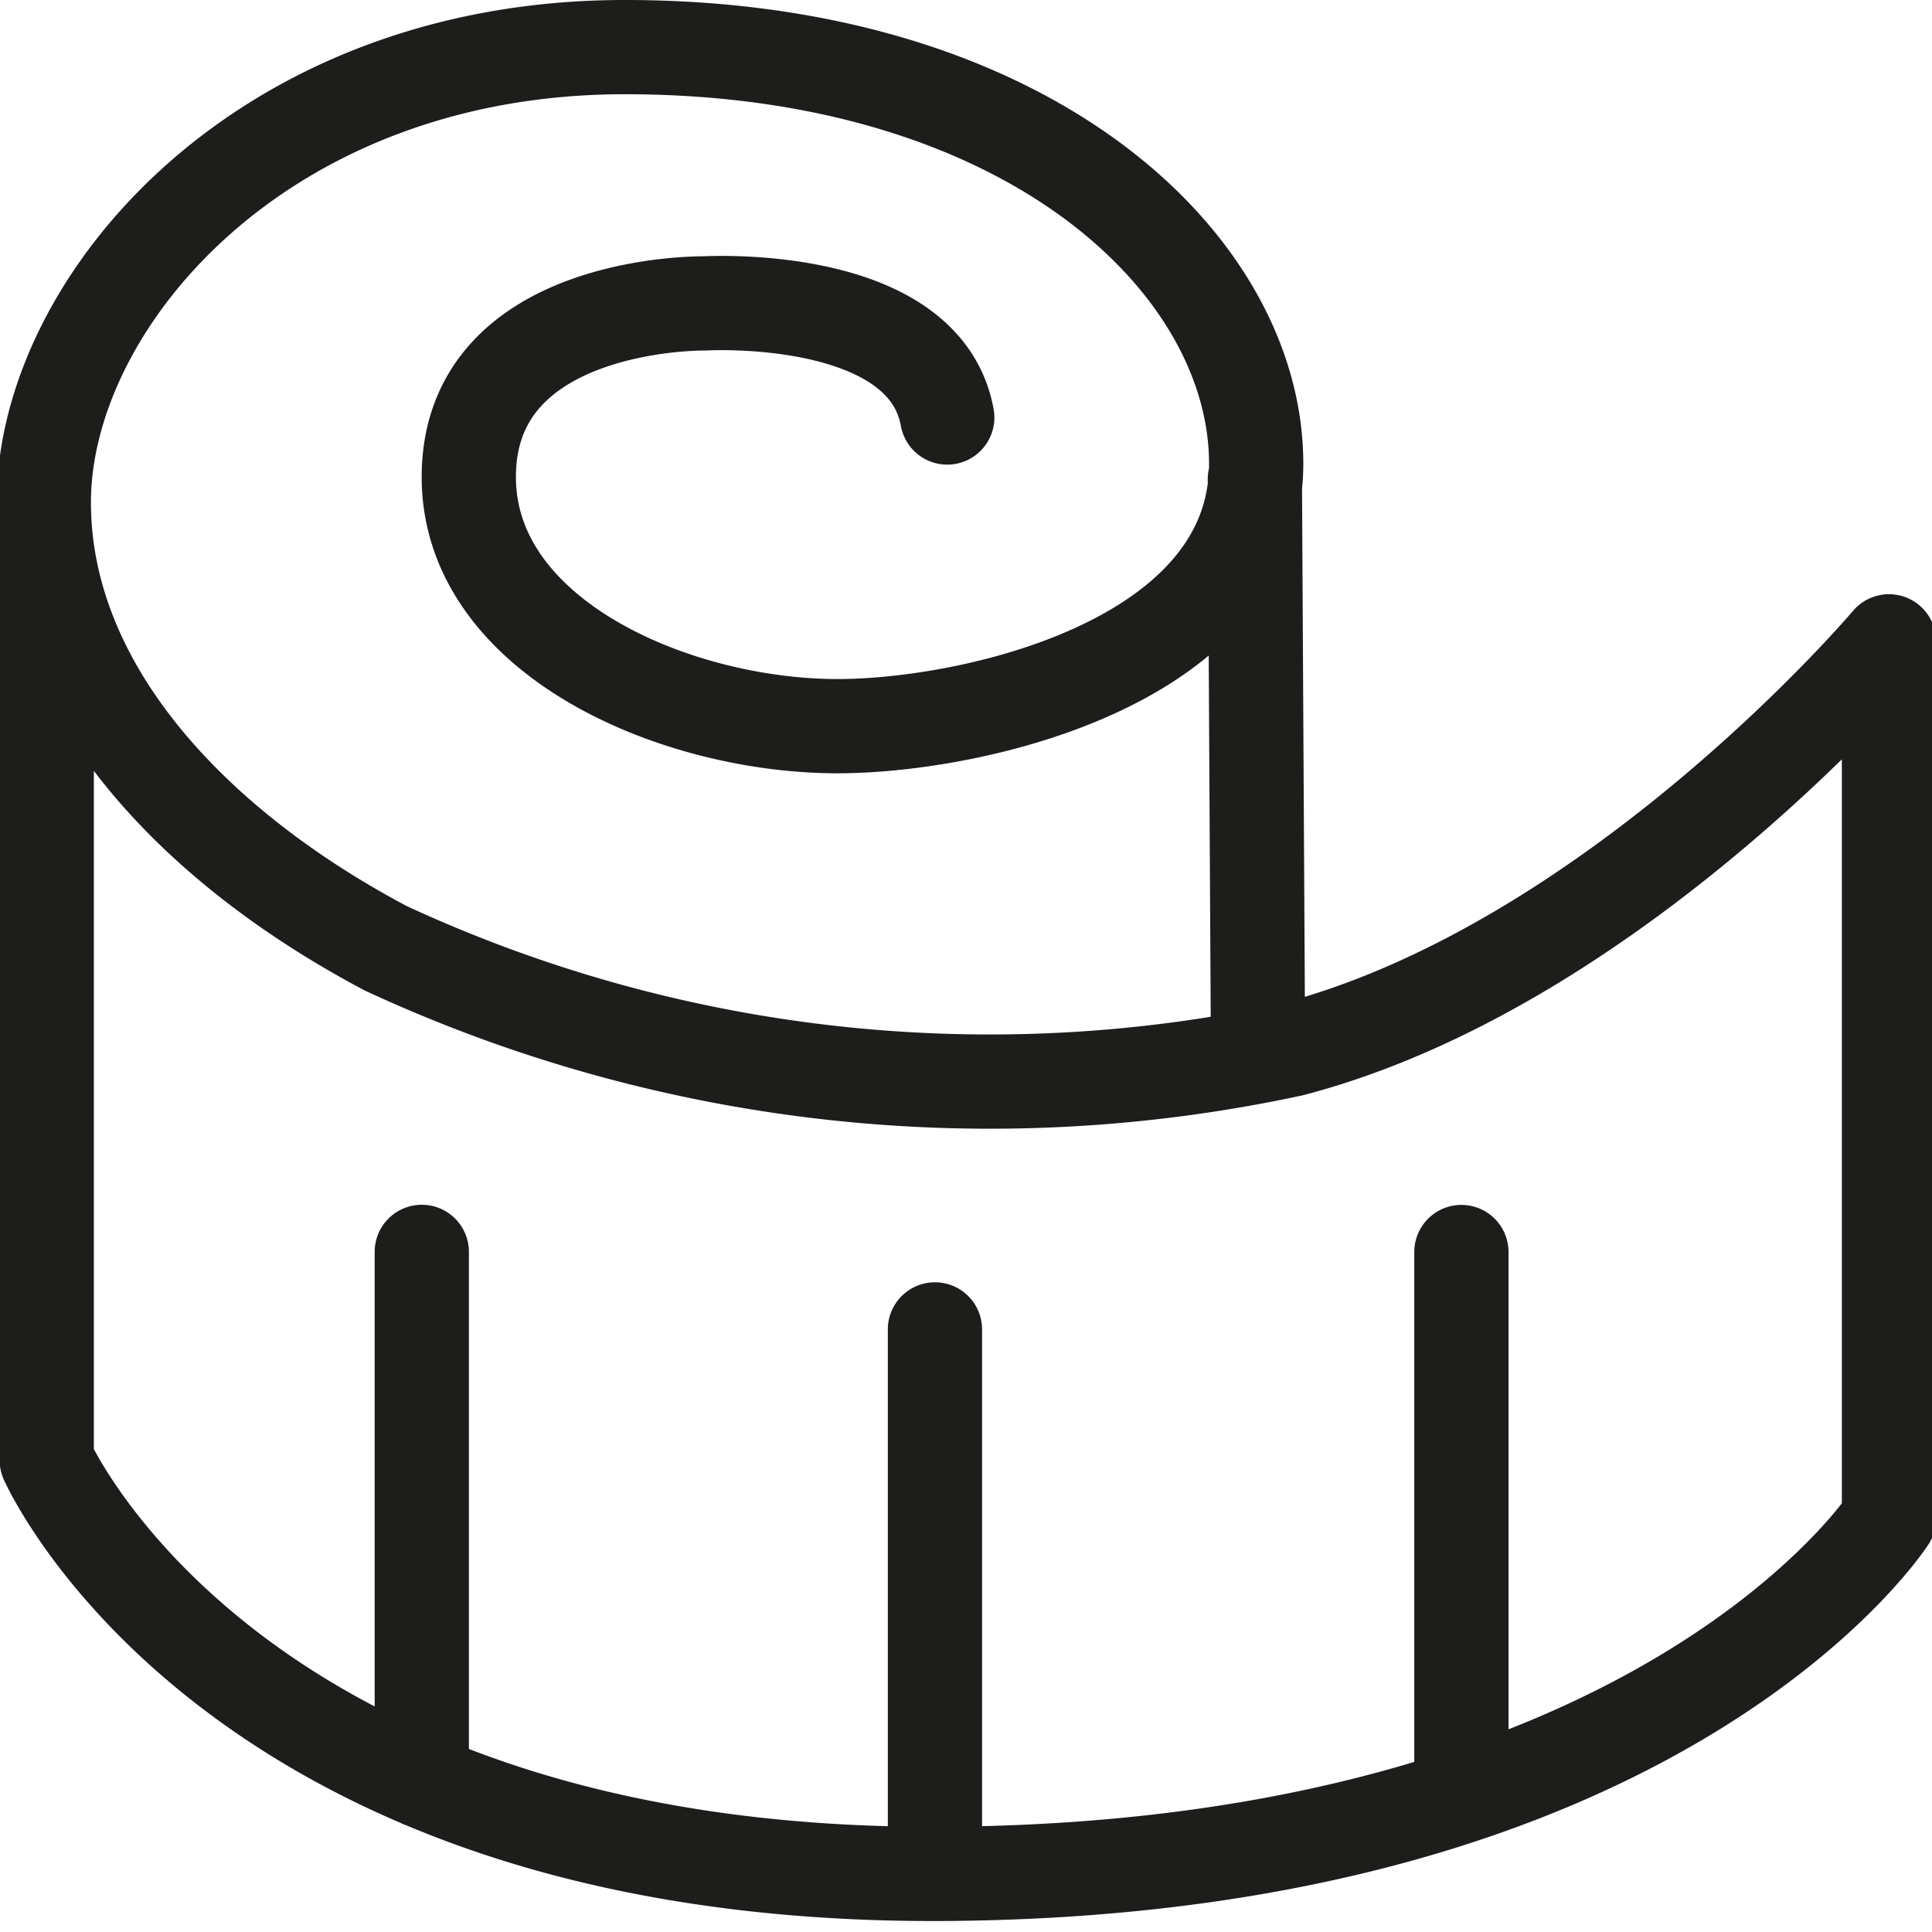 <svg xmlns="http://www.w3.org/2000/svg" xmlns:xlink="http://www.w3.org/1999/xlink" width="41" height="41" viewBox="0 0 41 41"><defs><clipPath id="a"><rect width="41" height="41" transform="translate(64.5 -3)" fill="#93ffff"/></clipPath></defs><g transform="translate(-64.5 3)"><g clip-path="url(#a)"><path d="M40.157,32.111V13.61s-5.8,6.867-12.672,8.661A30.458,30.458,0,0,1,8.252,20.122C4.073,17.906,1,14.528,1,10.661,1,6.426,5.6,1.012,13.3,1,21.873.988,26.728,5.582,26.728,9.841s-6.14,5.606-9.009,5.569c-3.44-.05-7.661-1.925-7.7-5.24-.043-3.806,5-3.731,5-3.731s4.663-.279,5.153,2.421M1.062,11.766V30.987s3.911,8.9,19.116,8.779,19.979-7.537,19.979-7.537M26.766,22.078,26.7,10.17m4.383,16.4V38.121M19.911,28.212V39.766M9.021,37.792V26.567" transform="translate(64.43 -3)" fill="none" stroke="#1d1d1b" stroke-linecap="round" stroke-linejoin="round" stroke-width="2"/></g></g></svg>